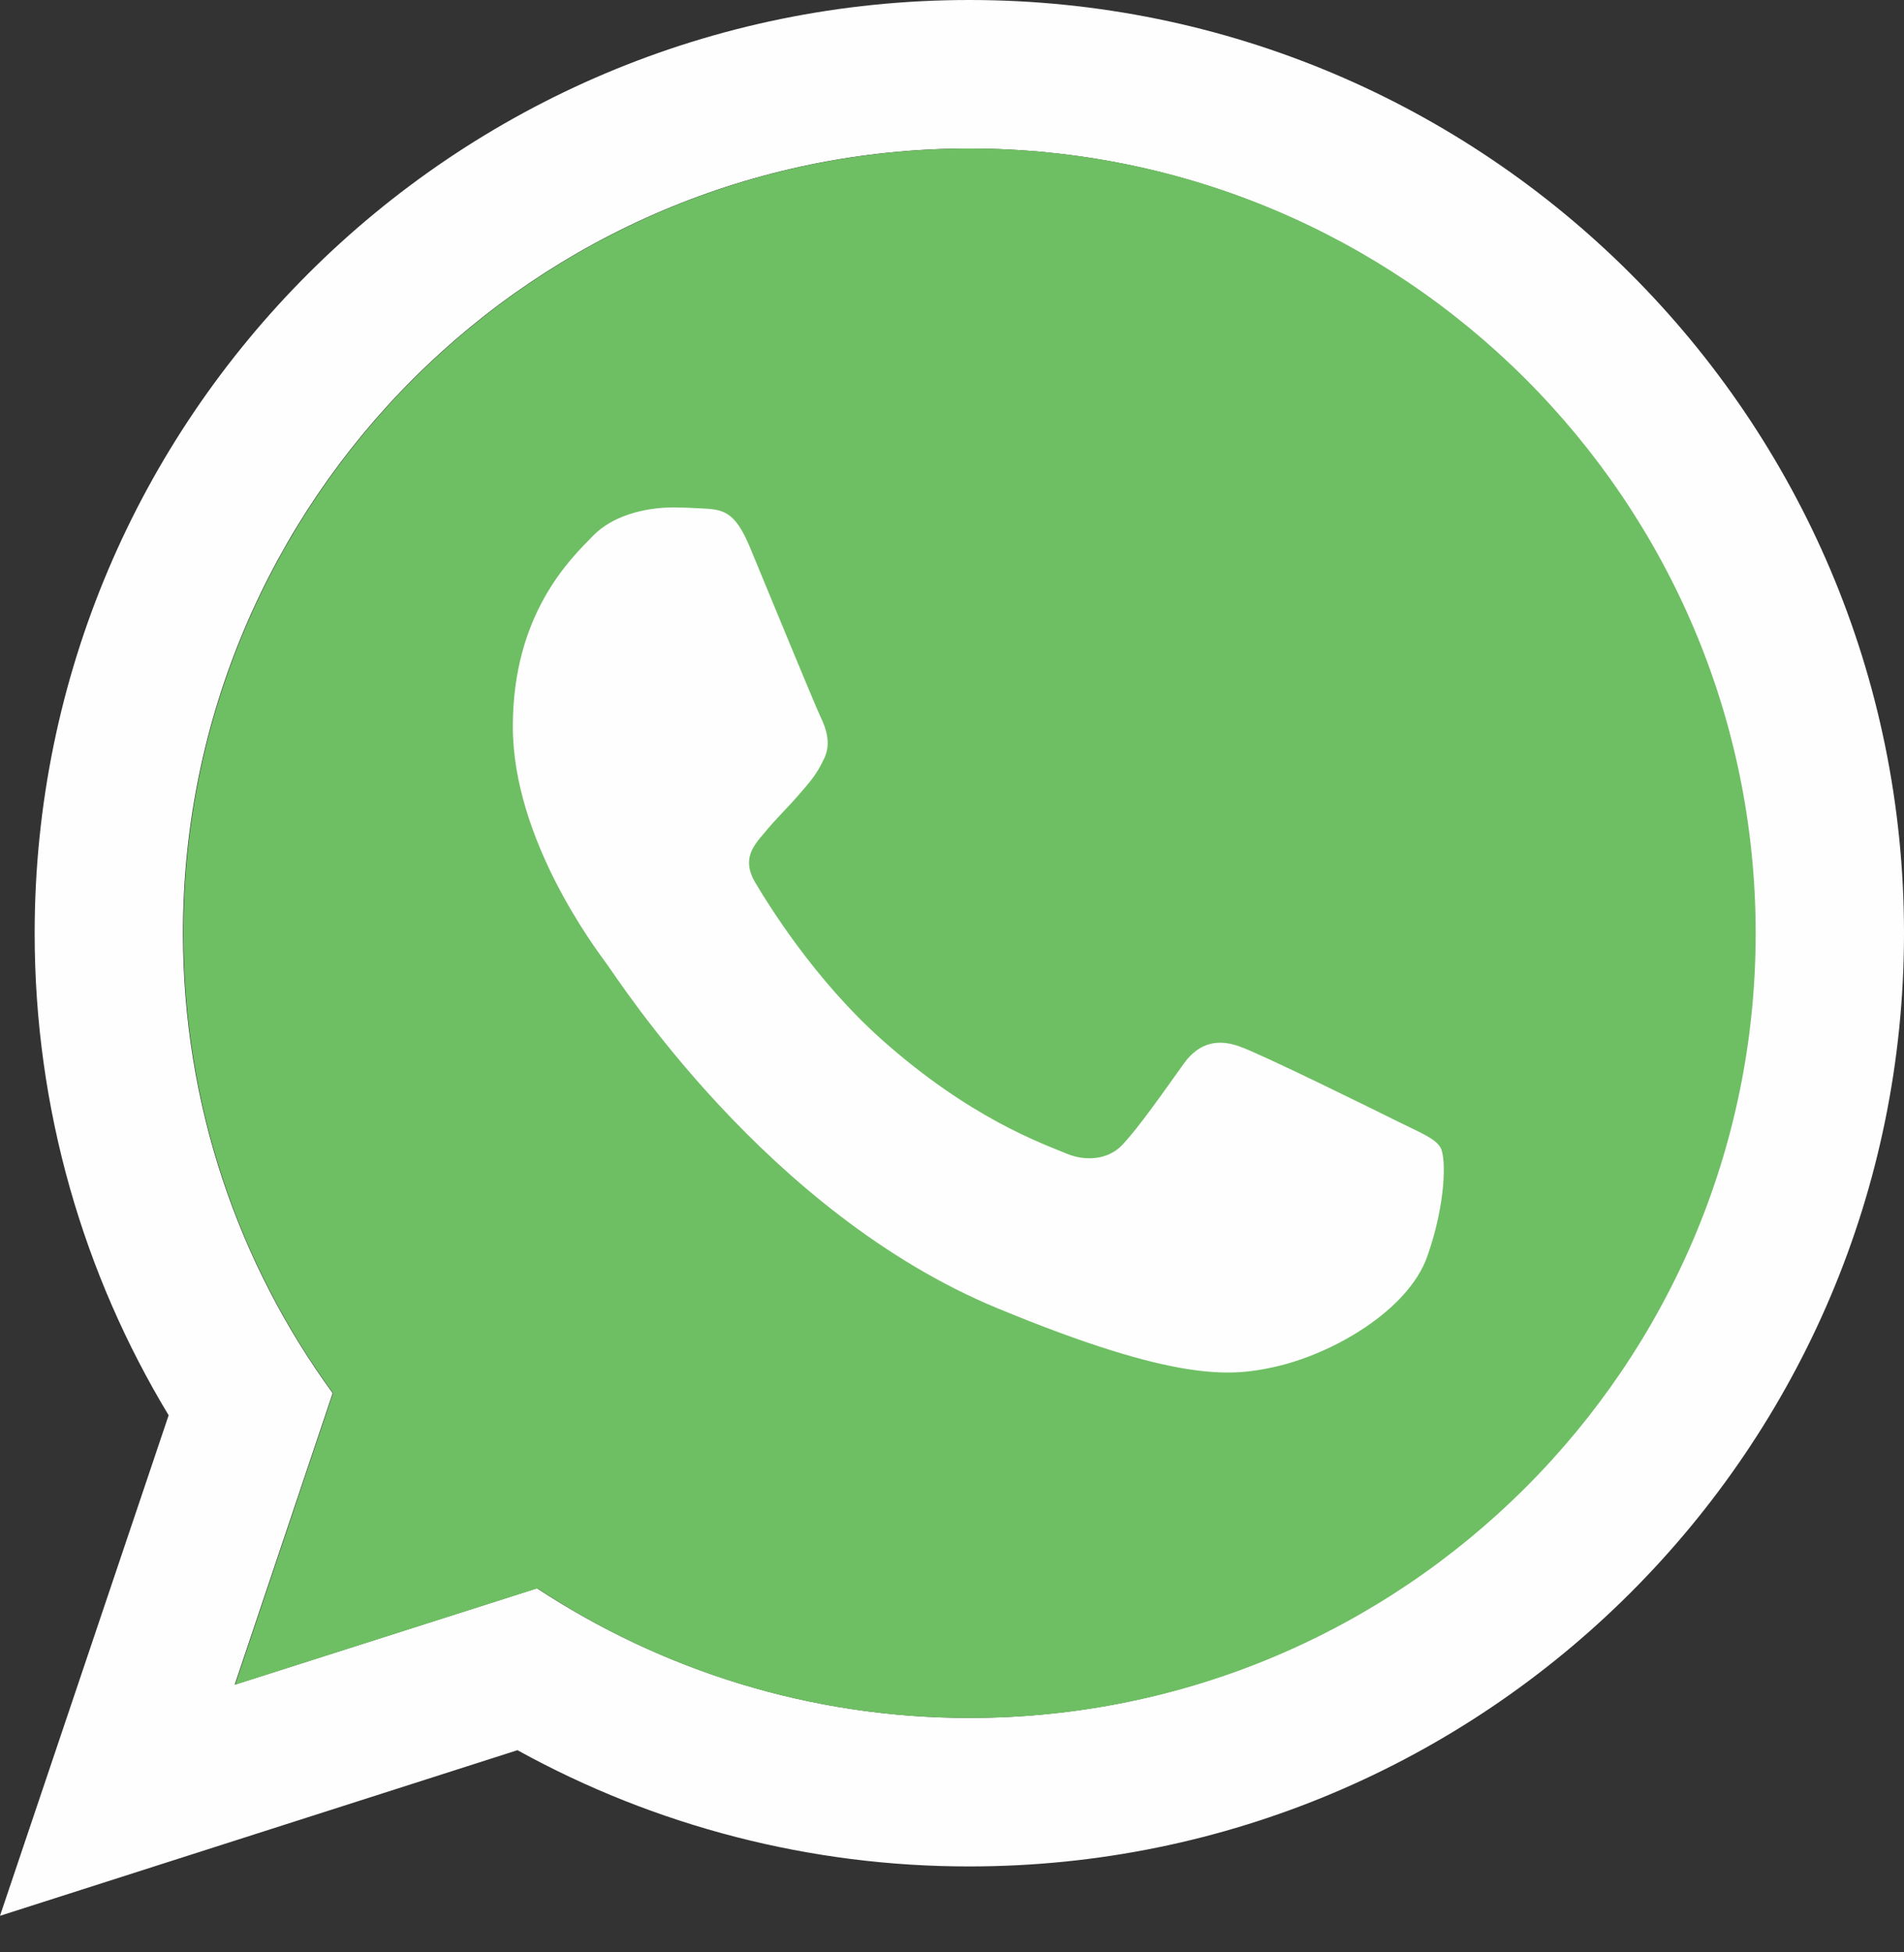 <?xml version="1.0" encoding="UTF-8"?> <svg xmlns="http://www.w3.org/2000/svg" width="40" height="41" viewBox="0 0 40 41" fill="none"><rect x="0" y="0" width="40" height="41" fill="#333333" stroke="none"/> <path d="M20.364 36.076C17.015 36.076 13.89 35.068 11.279 33.354L4.931 35.378L6.989 29.256C5.009 26.543 3.844 23.201 3.844 19.598C3.844 10.511 11.25 3.119 20.355 3.119C29.459 3.119 36.865 10.511 36.865 19.598C36.865 28.684 29.459 36.076 20.355 36.076H20.364V36.076ZM20.364 0C9.522 0 0.728 8.777 0.728 19.598C0.728 23.298 1.757 26.766 3.543 29.721L0 40.232L10.871 36.754C13.777 38.358 17.044 39.198 20.364 39.195C31.206 39.195 40 30.419 40 19.598C40 8.777 31.206 0 20.364 0Z" fill="#FEFEFE"></path> <path d="M20.364 3.12C11.259 3.12 3.854 10.511 3.854 19.598C3.854 23.202 5.018 26.544 6.998 29.256L4.941 35.379L11.289 33.355C13.899 35.079 17.015 36.077 20.374 36.077C29.478 36.077 36.884 28.685 36.884 19.598C36.884 10.512 29.478 3.12 20.374 3.12H20.364V3.12Z" fill="url(#paint0_linear_407_12)"></path> <path d="M15.753 11.489C15.433 10.724 15.19 10.695 14.705 10.675C14.521 10.664 14.336 10.657 14.152 10.656C13.521 10.656 12.861 10.84 12.463 11.247C11.978 11.741 10.774 12.894 10.774 15.258C10.774 17.621 12.502 19.907 12.735 20.227C12.977 20.547 16.103 25.468 20.956 27.474C24.751 29.043 25.877 28.897 26.741 28.713C28.003 28.442 29.585 27.512 29.983 26.389C30.381 25.265 30.381 24.305 30.264 24.102C30.148 23.899 29.827 23.783 29.342 23.54C28.857 23.298 26.498 22.136 26.052 21.98C25.615 21.816 25.198 21.874 24.868 22.339C24.402 22.988 23.946 23.647 23.577 24.044C23.285 24.354 22.81 24.393 22.412 24.228C21.878 24.006 20.383 23.482 18.539 21.845C17.112 20.576 16.142 18.997 15.86 18.523C15.579 18.038 15.831 17.757 16.054 17.496C16.297 17.195 16.53 16.982 16.772 16.701C17.015 16.42 17.151 16.275 17.306 15.945C17.471 15.626 17.355 15.296 17.238 15.054C17.122 14.812 16.151 12.448 15.753 11.489V11.489Z" fill="#FEFEFE"></path> <defs> <linearGradient id="paint0_linear_407_12" x1="-120.251" y1="-52.088" x2="-120.251" y2="-50.879" gradientUnits="userSpaceOnUse"> <stop stop-color="#6EBF61"></stop> <stop offset="0.231" stop-color="#50A557"></stop> <stop offset="0.522" stop-color="#2A904F"></stop> <stop offset="0.812" stop-color="#50A557"></stop> <stop offset="1" stop-color="#6EBF63"></stop> </linearGradient> </defs> </svg> 